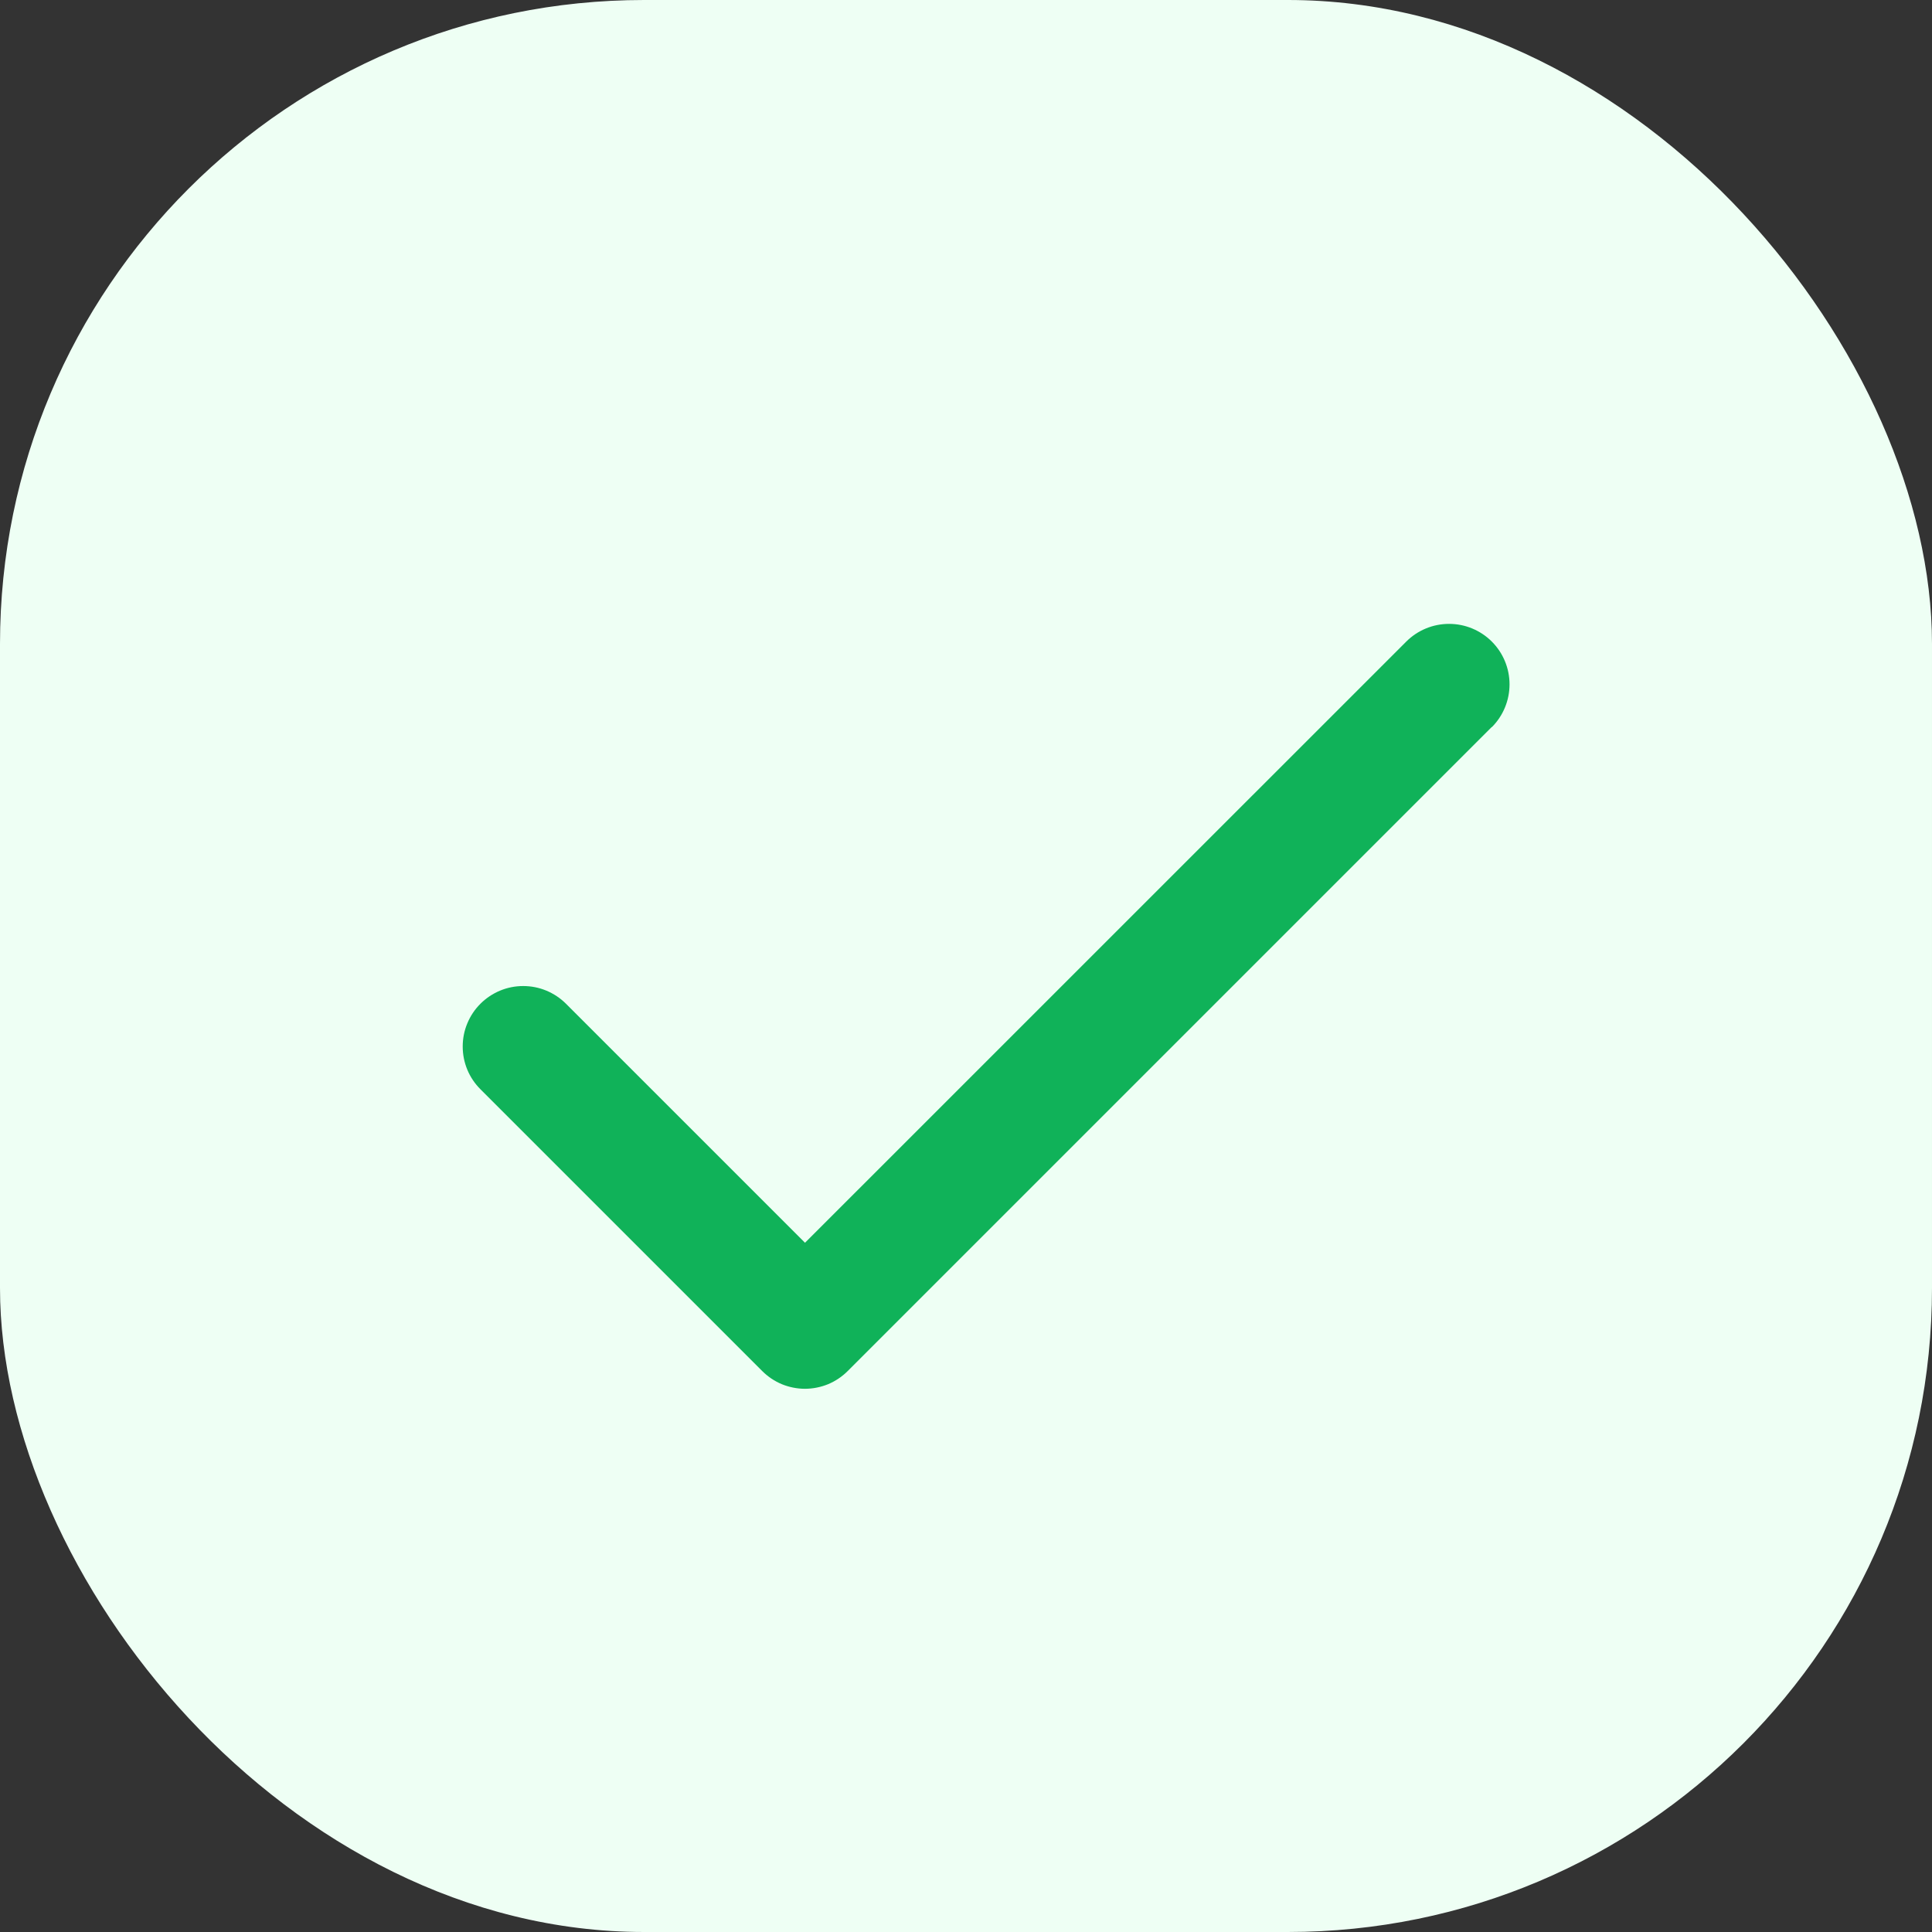 <svg width="24" height="24" viewBox="0 0 24 24" fill="none" xmlns="http://www.w3.org/2000/svg">
<rect x="0" y="0" width="24" height="24" fill="#333333" stroke="none"/>
<rect width="24" height="24" rx="8" fill="#EEFFF4"/>
<path d="M18.531 9.031L10.531 17.031C10.461 17.101 10.378 17.157 10.287 17.195C10.196 17.232 10.098 17.252 9.999 17.252C9.901 17.252 9.803 17.232 9.712 17.195C9.621 17.157 9.538 17.101 9.468 17.031L5.968 13.531C5.898 13.461 5.843 13.379 5.805 13.288C5.767 13.196 5.748 13.099 5.748 13C5.748 12.901 5.767 12.804 5.805 12.713C5.843 12.621 5.898 12.539 5.968 12.469C6.038 12.399 6.121 12.344 6.212 12.306C6.303 12.268 6.401 12.249 6.499 12.249C6.598 12.249 6.696 12.268 6.787 12.306C6.878 12.344 6.961 12.399 7.031 12.469L10 15.438L17.469 7.97C17.61 7.829 17.801 7.75 18.001 7.75C18.2 7.75 18.391 7.829 18.532 7.97C18.673 8.111 18.752 8.302 18.752 8.501C18.752 8.701 18.673 8.892 18.532 9.033L18.531 9.031Z" fill="#10B259"/>
</svg>
